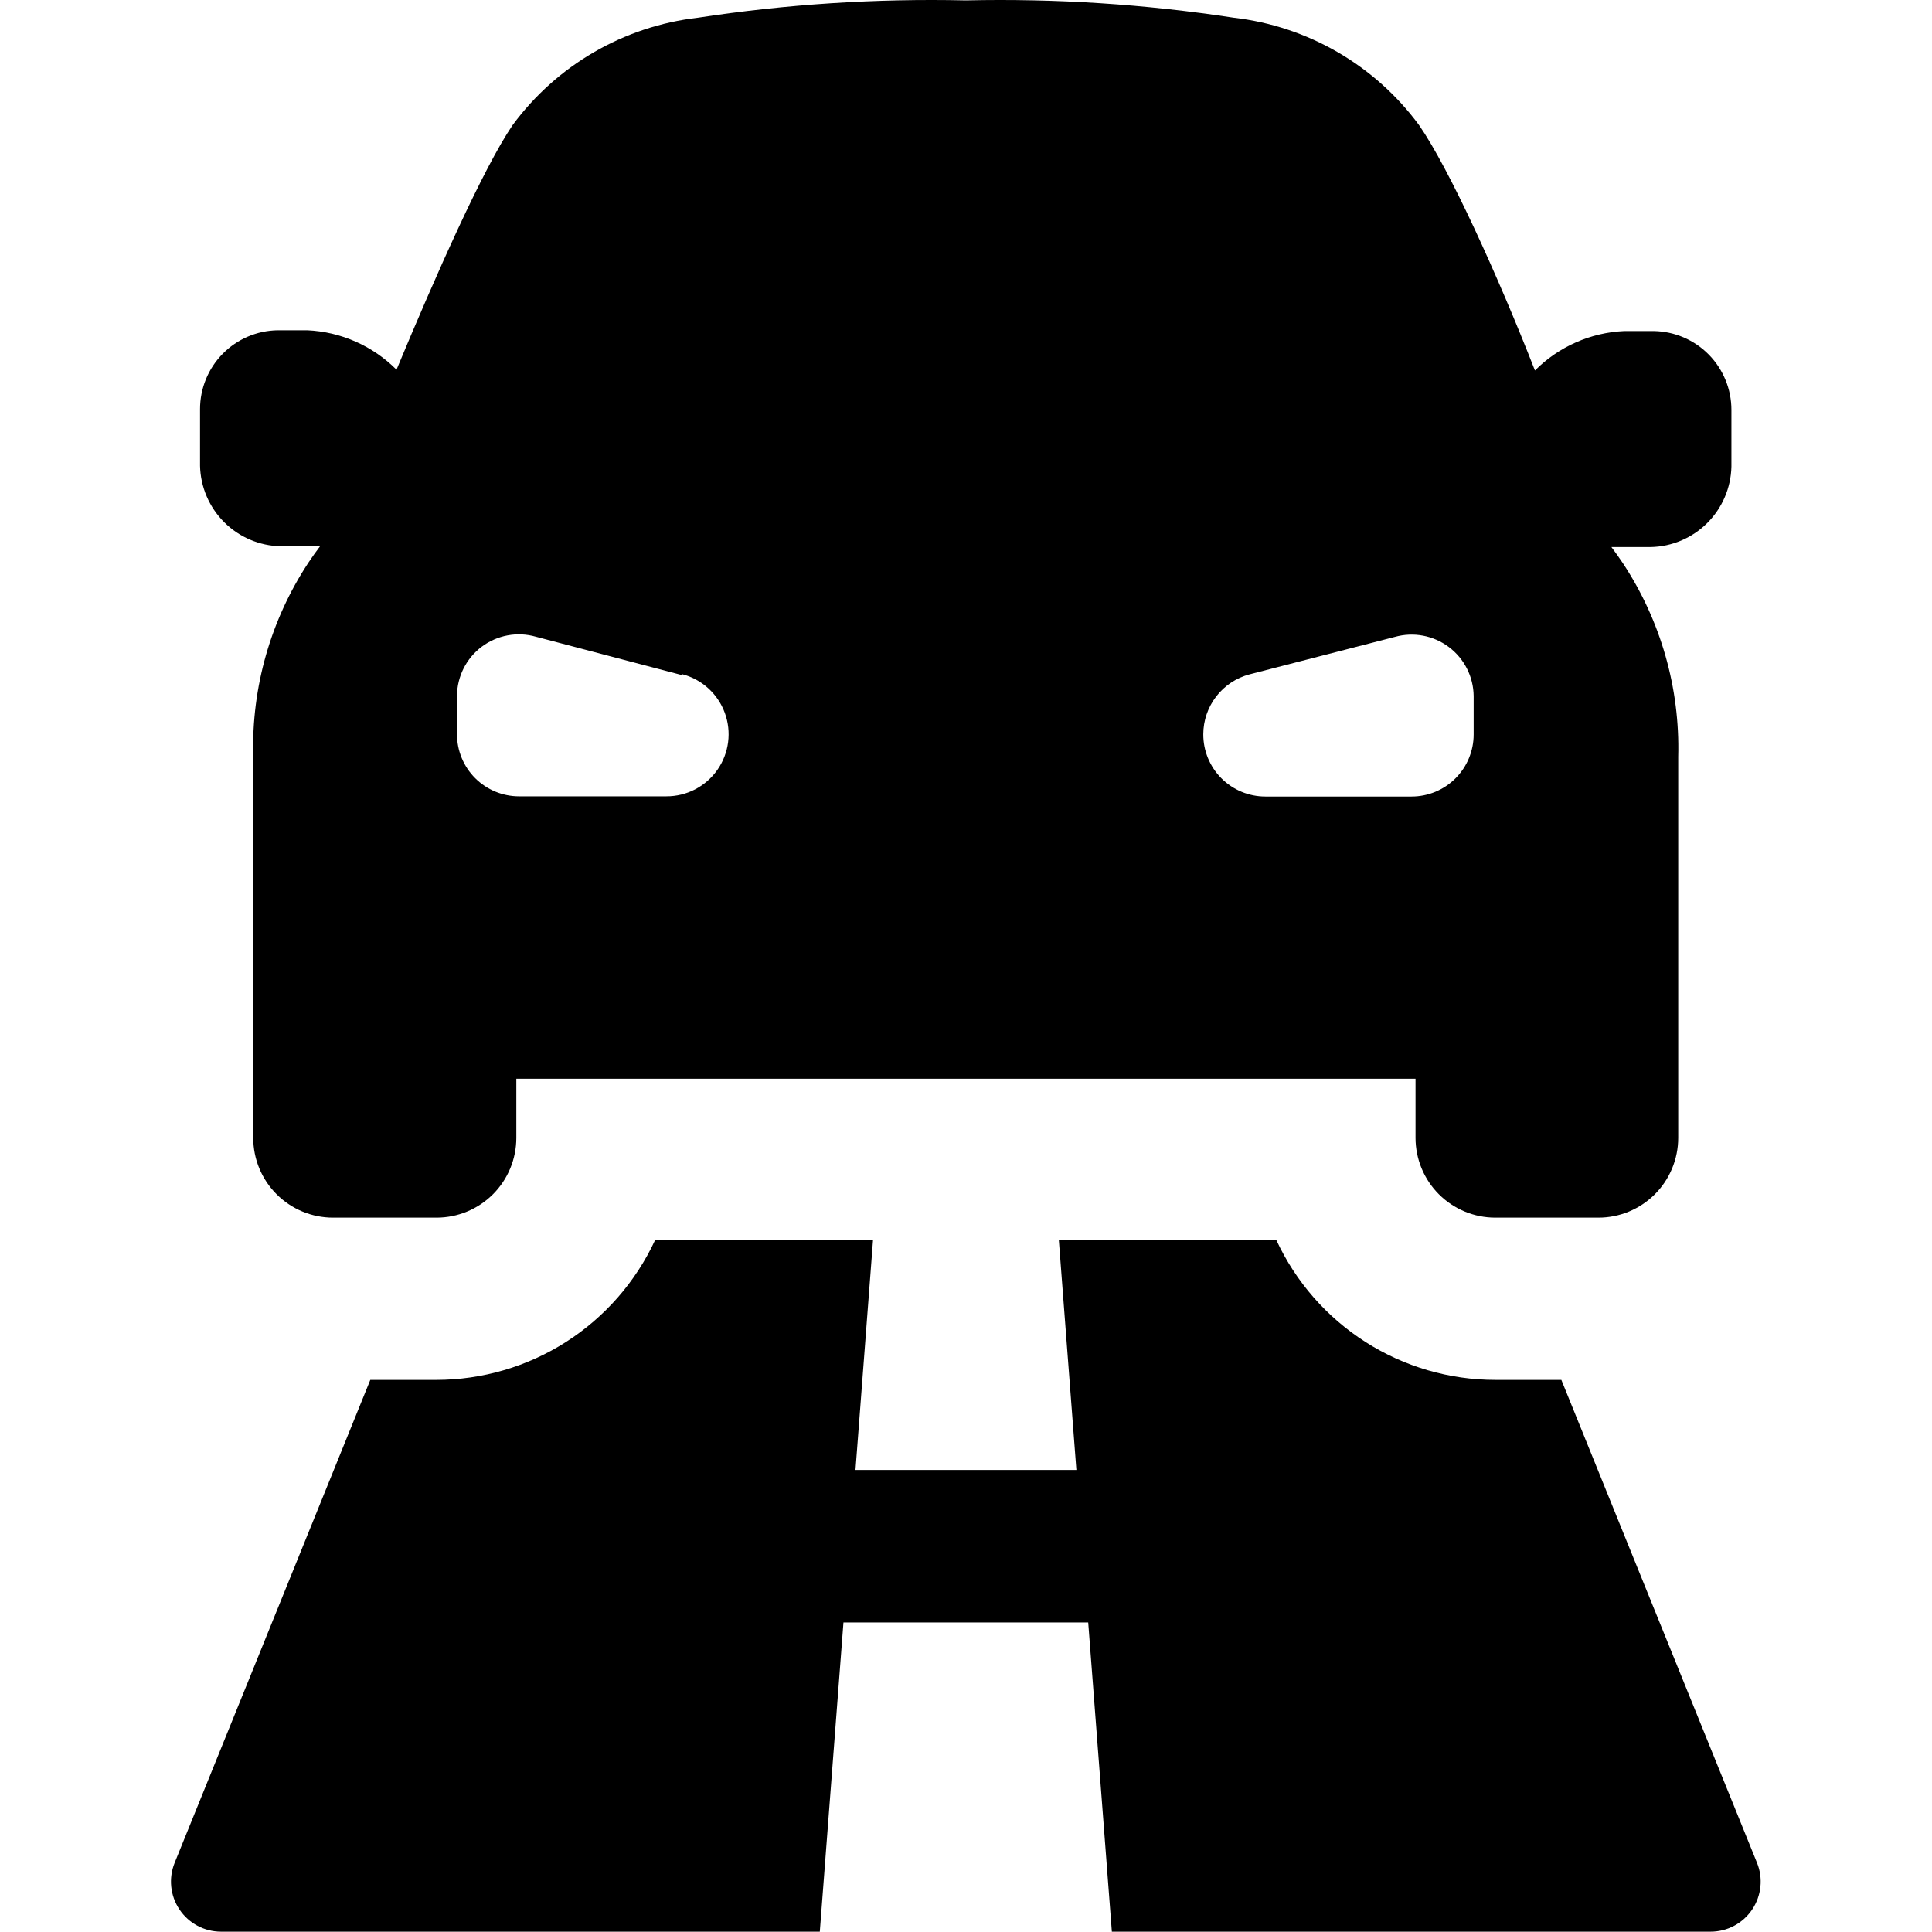 <?xml version="1.0" encoding="UTF-8" standalone="no"?>
<!DOCTYPE svg PUBLIC "-//W3C//DTD SVG 1.1//EN" "http://www.w3.org/Graphics/SVG/1.1/DTD/svg11.dtd">
<svg width="100%" height="100%" viewBox="0 0 100 100" version="1.1" xmlns="http://www.w3.org/2000/svg" xmlns:xlink="http://www.w3.org/1999/xlink" xml:space="preserve" xmlns:serif="http://www.serif.com/" style="fill-rule:evenodd;clip-rule:evenodd;stroke-linejoin:round;stroke-miterlimit:2;">
    <g transform="matrix(0.085,0,0,0.085,-1.009,-0.995)">
        <path d="M1081.8,1146.1C1085.59,1155.48 1084.46,1166.13 1078.82,1174.52C1073.16,1182.92 1063.72,1187.96 1053.6,1187.98L688.921,1187.98L674.523,999.699L525.483,999.699L511.081,1187.98L146.401,1187.98C136.284,1187.96 126.839,1182.92 121.186,1174.52C115.537,1166.13 114.416,1155.48 118.201,1146.1L237.361,851.98L277.56,851.98C305.56,851.957 332.97,843.937 356.568,828.867C380.166,813.793 398.966,792.297 410.763,766.902L543.483,766.902L532.803,906.822L667.323,906.818L656.643,766.898L789.123,766.902C800.924,792.312 819.744,813.824 843.365,828.898C866.986,843.972 894.42,851.98 922.443,851.98L962.642,851.98L1081.8,1146.1ZM436.8,22.5C490.788,14.25 545.4,10.715 600,11.941C654.602,10.714 709.21,14.25 763.2,22.5C808.251,27.695 849.11,51.387 876,87.902C894.238,114.183 924,179.582 946.559,237.302C961.039,222.782 980.438,214.22 1000.92,213.302L1018.92,213.302C1031.52,213.493 1043.55,218.634 1052.4,227.614C1061.24,236.595 1066.2,248.696 1066.2,261.302L1066.2,295.865C1065.89,308.771 1060.62,321.068 1051.48,330.185C1042.34,339.306 1030.03,344.548 1017.12,344.822L993.122,344.822C995.603,348.103 997.962,351.424 1000.2,354.783C1023.19,389.658 1034.91,430.748 1033.8,472.503L1033.8,704.583C1033.8,717.474 1028.68,729.833 1019.57,738.946C1010.45,748.063 998.091,753.18 985.201,753.18L922.443,753.18C909.552,753.18 897.189,748.063 888.076,738.946C878.963,729.833 873.842,717.473 873.842,704.583L873.842,668.583L326.282,668.583L326.282,704.583C326.282,717.474 321.161,729.833 312.048,738.946C302.931,748.063 290.571,753.18 277.681,753.18L214.681,753.18C201.79,753.18 189.431,748.063 180.318,738.946C171.201,729.833 166.08,717.473 166.08,704.583L166.08,472.023C164.967,430.269 176.693,389.179 199.682,354.303C201.92,350.943 204.284,347.623 206.76,344.342L182.76,344.342L182.764,344.342C169.854,344.068 157.545,338.826 148.405,329.705C139.261,320.588 133.987,308.291 133.682,295.385L133.682,260.822C133.682,248.217 138.639,236.115 147.487,227.134C156.331,218.153 168.358,213.013 180.964,212.822L198.964,212.822C219.448,213.74 238.843,222.306 253.323,236.822C276.964,179.943 306.124,114.182 324.003,87.902C350.894,51.386 391.753,27.695 436.803,22.5L436.8,22.5ZM744.6,458.82C744.565,468.867 748.534,478.511 755.627,485.629C762.721,492.742 772.354,496.742 782.397,496.742L871.44,496.742C881.463,496.742 891.077,492.758 898.167,485.672C905.257,478.582 909.237,468.965 909.237,458.942L909.237,435.544C909.116,423.786 903.526,412.755 894.12,405.7C884.714,398.645 872.561,396.368 861.237,399.544L772.799,422.341C764.733,424.462 757.592,429.188 752.49,435.786C747.392,442.383 744.615,450.481 744.599,458.821L744.6,458.82ZM427.2,422.82L338.161,399.422L338.157,399.422C326.833,396.195 314.649,398.449 305.227,405.516C295.805,412.582 290.231,423.645 290.157,435.422L290.157,458.82C290.157,468.847 294.138,478.461 301.227,485.55C308.317,492.64 317.93,496.62 327.957,496.62L417.598,496.62C429.989,496.671 441.618,490.643 448.719,480.491C455.825,470.339 457.5,457.346 453.207,445.721C448.914,434.1 439.195,425.319 427.195,422.221L427.2,422.82Z" style="fill-rule:nonzero;"/>
    </g>
</svg>
